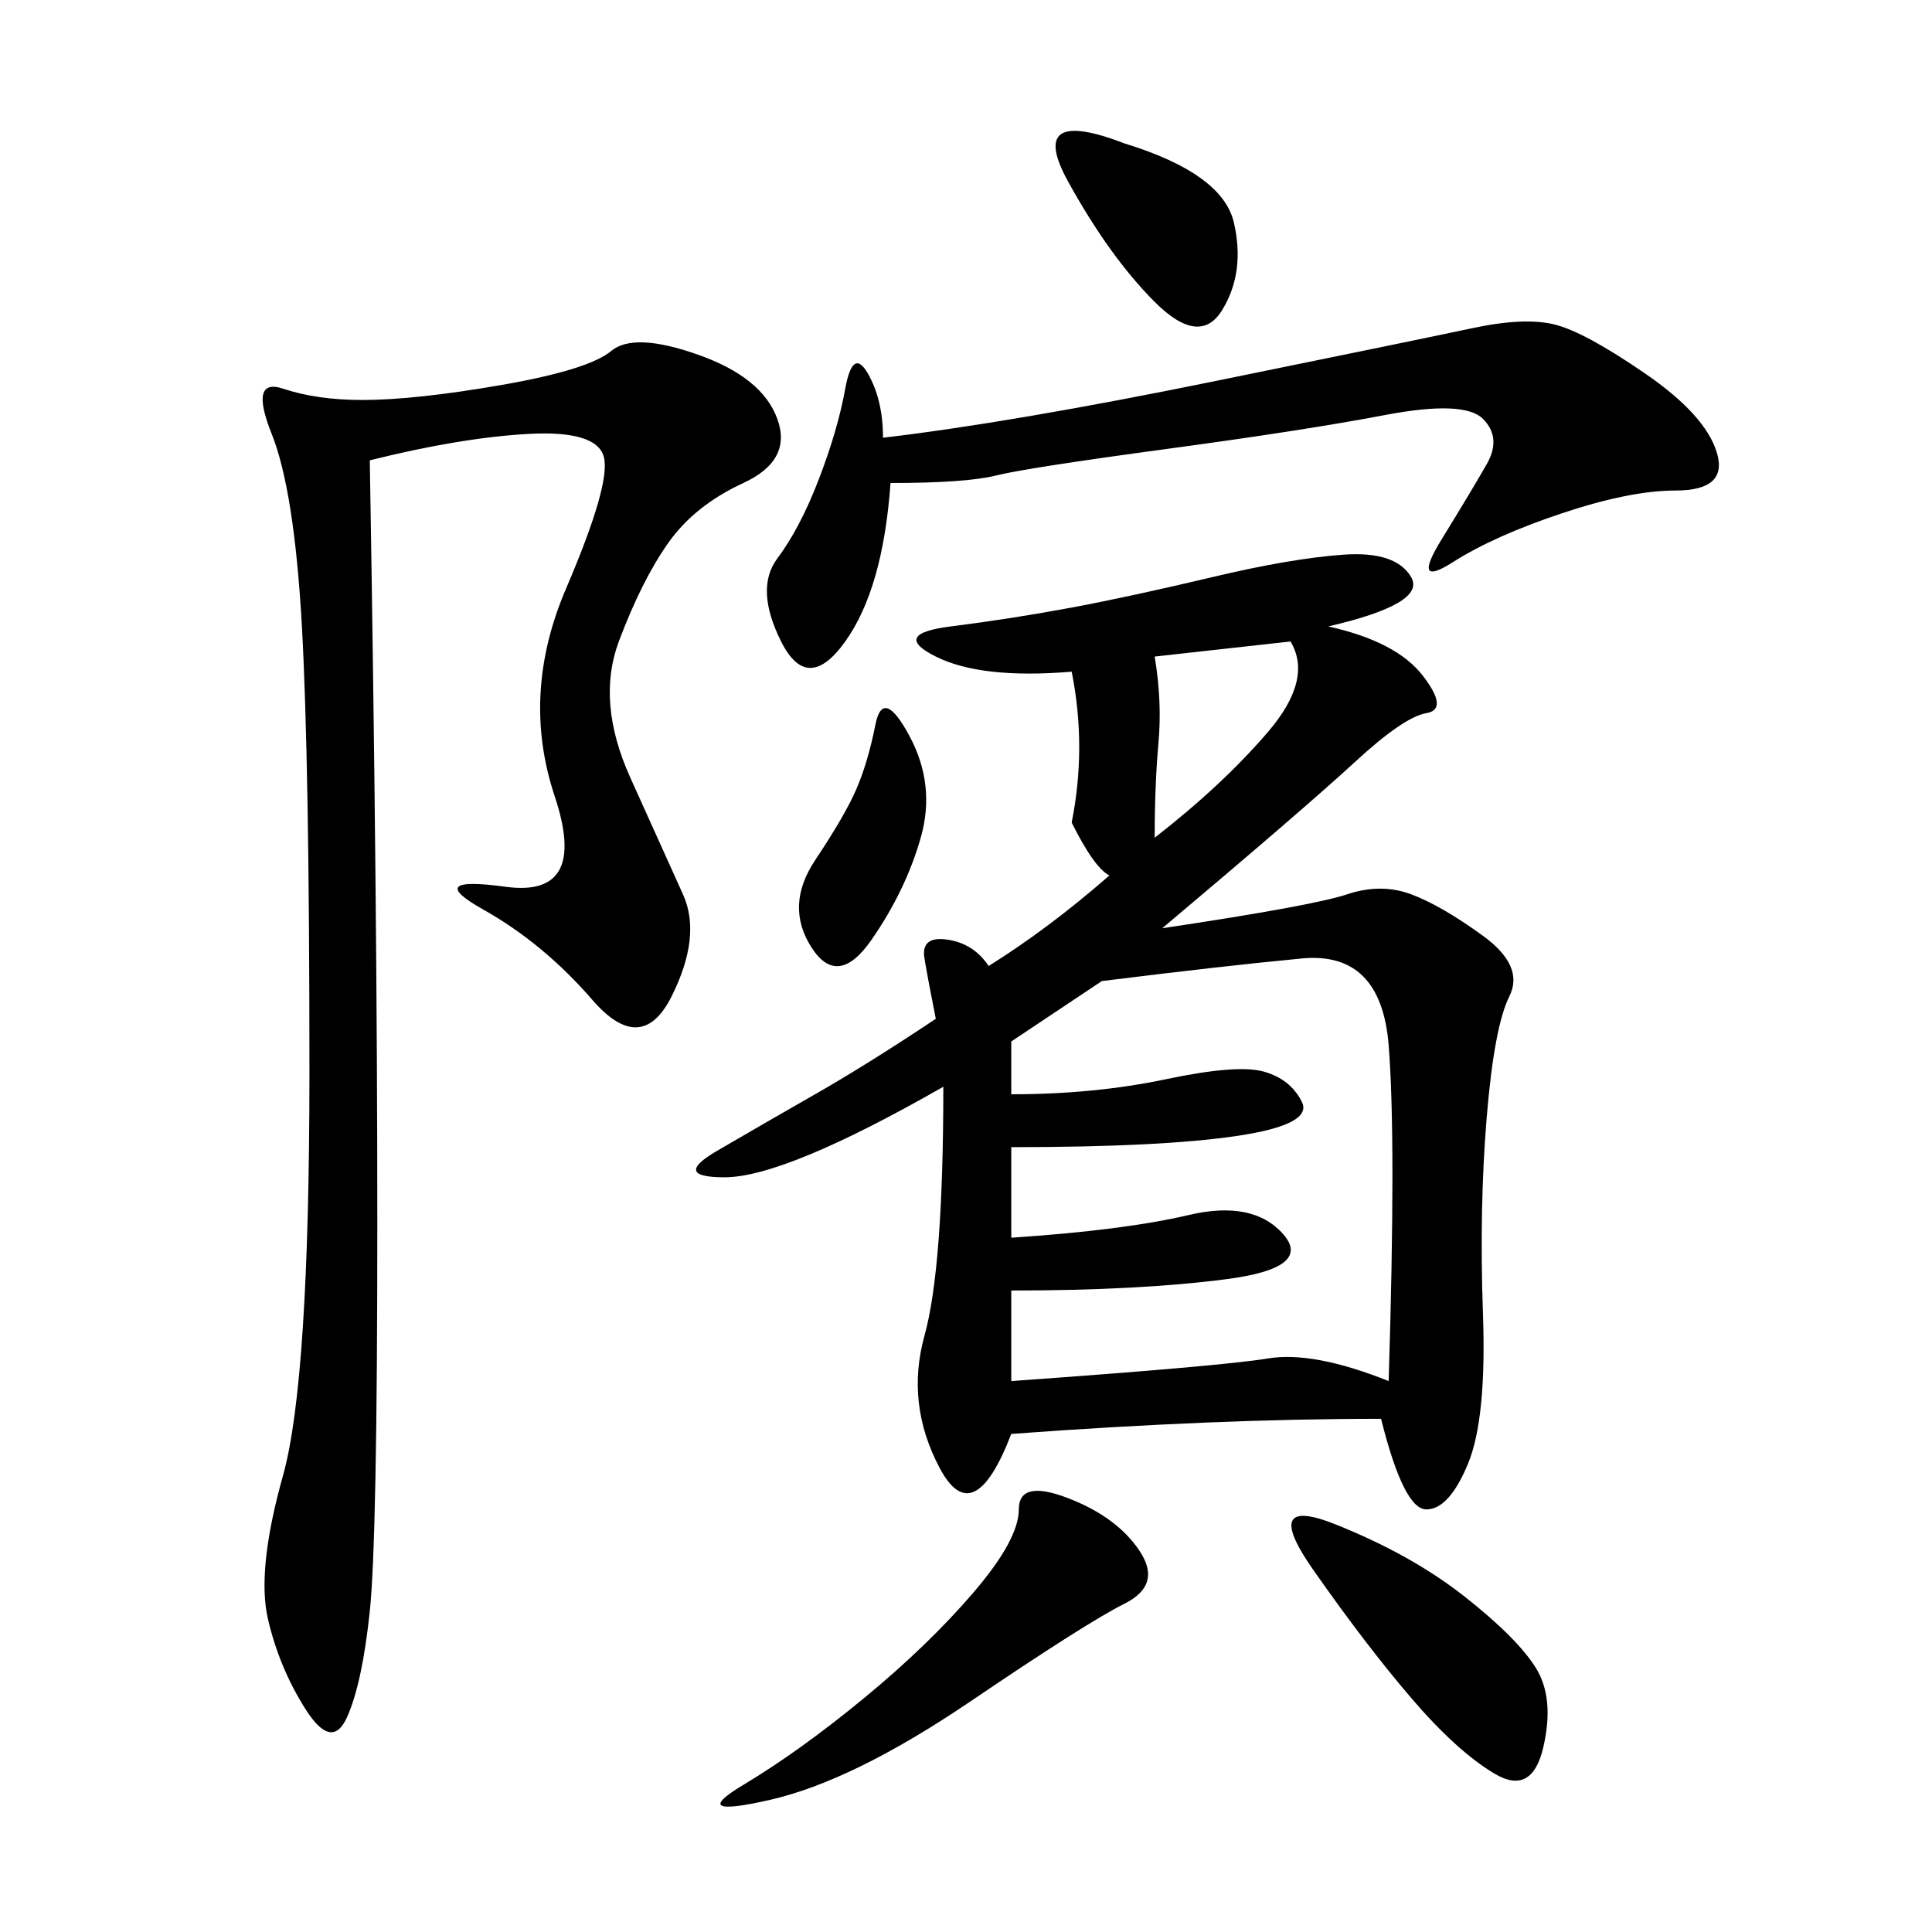<svg xmlns="http://www.w3.org/2000/svg" xmlns:xlink="http://www.w3.org/1999/xlink" width="300" height="300"><path d="M146.48 168.75Q121.88 182.81 112.50 182.81L112.50 182.81Q104.30 182.81 111.33 178.71Q118.36 174.61 126.56 169.92Q134.77 165.23 145.31 158.20L145.31 158.20Q144.14 152.34 143.55 148.83Q142.97 145.31 147.07 145.90Q151.17 146.48 153.52 150L153.52 150Q162.89 144.14 172.27 135.94L172.27 135.94Q169.92 134.77 166.41 127.73L166.41 127.73Q168.75 116.02 166.41 104.30L166.41 104.30Q152.34 105.47 145.31 101.95Q138.28 98.44 147.66 97.27Q157.03 96.09 166.41 94.34Q175.78 92.58 188.09 89.65Q200.39 86.72 208.59 86.13Q216.80 85.55 219.14 89.65Q221.48 93.75 206.25 97.27L206.25 97.27Q216.80 99.61 220.90 104.88Q225 110.16 221.48 110.74Q217.97 111.33 210.35 118.36Q202.73 125.39 180.47 144.14L180.47 144.14Q203.91 140.63 209.18 138.87Q214.45 137.11 219.14 138.87Q223.83 140.63 230.27 145.31Q236.72 150 234.38 154.69Q232.03 159.38 230.86 173.44Q229.69 187.50 230.27 203.91Q230.86 220.31 227.93 227.34Q225 234.38 221.48 234.38Q217.97 234.38 214.45 220.31L214.45 220.31Q188.67 220.31 157.03 222.66L157.03 222.66Q151.17 237.89 145.90 227.93Q140.63 217.97 143.55 207.42Q146.48 196.88 146.48 168.75L146.48 168.75ZM57.42 71.48Q58.59 140.63 58.59 189.84L58.59 189.84Q58.59 239.06 57.42 250.20Q56.25 261.33 53.91 266.60Q51.56 271.88 47.46 265.43Q43.36 258.98 41.60 251.37Q39.84 243.75 43.95 229.10Q48.05 214.45 48.05 166.41L48.05 166.41Q48.05 118.36 46.88 97.27Q45.70 76.17 42.19 67.38Q38.67 58.59 43.95 60.35Q49.22 62.11 56.25 62.11L56.25 62.11Q64.45 62.11 77.93 59.77Q91.41 57.42 94.92 54.49Q98.44 51.56 108.40 55.08Q118.36 58.59 120.70 65.04Q123.05 71.48 115.43 75Q107.81 78.52 103.71 84.38Q99.61 90.23 96.09 99.61Q92.58 108.98 97.85 120.70Q103.13 132.42 106.05 138.87Q108.98 145.31 104.30 154.69Q99.61 164.06 91.99 155.27Q84.38 146.48 75 141.21Q65.63 135.94 78.52 137.70Q91.41 139.45 86.13 123.63Q80.86 107.81 87.89 91.41Q94.92 75 93.75 70.90Q92.58 66.80 82.03 67.38Q71.48 67.97 57.42 71.48L57.42 71.48ZM171.09 152.34L157.03 161.72L157.03 169.92Q169.92 169.92 181.05 167.58Q192.19 165.23 196.29 166.41Q200.39 167.58 202.15 171.09Q203.91 174.61 192.19 176.37Q180.47 178.13 157.03 178.13L157.03 178.13L157.03 192.19Q174.61 191.02 184.57 188.67Q194.53 186.33 199.22 191.60Q203.91 196.88 190.43 198.63Q176.95 200.39 157.03 200.39L157.03 200.39L157.03 214.45Q189.84 212.11 196.88 210.94Q203.91 209.77 215.63 214.45L215.63 214.45Q216.80 176.95 215.63 162.30Q214.45 147.66 202.15 148.83Q189.84 150 171.09 152.34L171.09 152.34ZM138.28 75Q137.11 91.41 131.25 99.61Q125.39 107.81 121.29 99.61Q117.19 91.41 120.70 86.72Q124.22 82.03 127.15 74.41Q130.08 66.80 131.25 60.35Q132.42 53.91 134.77 58.01Q137.11 62.11 137.11 67.97L137.11 67.97Q157.03 65.63 188.67 59.18Q220.31 52.73 228.52 50.98Q236.72 49.22 241.41 50.39Q246.09 51.56 255.47 58.01Q264.84 64.45 266.60 70.31Q268.36 76.17 260.16 76.17L260.16 76.17Q253.13 76.17 242.58 79.69Q232.03 83.20 225.59 87.30Q219.14 91.41 223.83 83.79Q228.52 76.17 230.86 72.07Q233.20 67.97 230.27 65.04Q227.34 62.11 215.04 64.45Q202.73 66.80 181.05 69.73Q159.38 72.66 154.69 73.83Q150 75 138.28 75L138.28 75ZM165.82 232.62Q173.44 235.55 176.95 240.82Q180.47 246.09 174.61 249.02Q168.75 251.95 150.59 264.26Q132.42 276.56 119.53 279.49Q106.64 282.42 115.43 277.15Q124.22 271.88 134.18 263.67Q144.14 255.47 151.17 247.27Q158.20 239.06 158.20 234.38Q158.20 229.69 165.82 232.62ZM207.42 236.72Q219.14 241.41 227.34 247.85Q235.55 254.30 238.48 258.98Q241.41 263.67 239.65 271.29Q237.89 278.91 232.03 275.39Q226.17 271.88 219.14 263.67Q212.11 255.47 203.91 243.75Q195.70 232.03 207.42 236.72L207.42 236.72ZM174.61 22.27Q189.84 26.95 191.60 34.57Q193.36 42.19 189.84 48.05Q186.33 53.91 179.30 46.88Q172.27 39.84 165.82 28.13Q159.38 16.41 174.61 22.27L174.61 22.27ZM179.30 101.95Q180.47 108.98 179.88 115.43Q179.30 121.88 179.30 130.08L179.30 130.08Q189.84 121.88 196.88 113.67Q203.91 105.47 200.39 99.61L200.39 99.61L179.30 101.95ZM141.21 114.26Q145.31 121.88 142.97 130.08Q140.63 138.28 135.35 145.90Q130.08 153.52 125.98 147.07Q121.88 140.63 126.56 133.59Q131.25 126.56 133.01 122.46Q134.77 118.36 135.94 112.50Q137.11 106.64 141.21 114.26Z"/></svg>